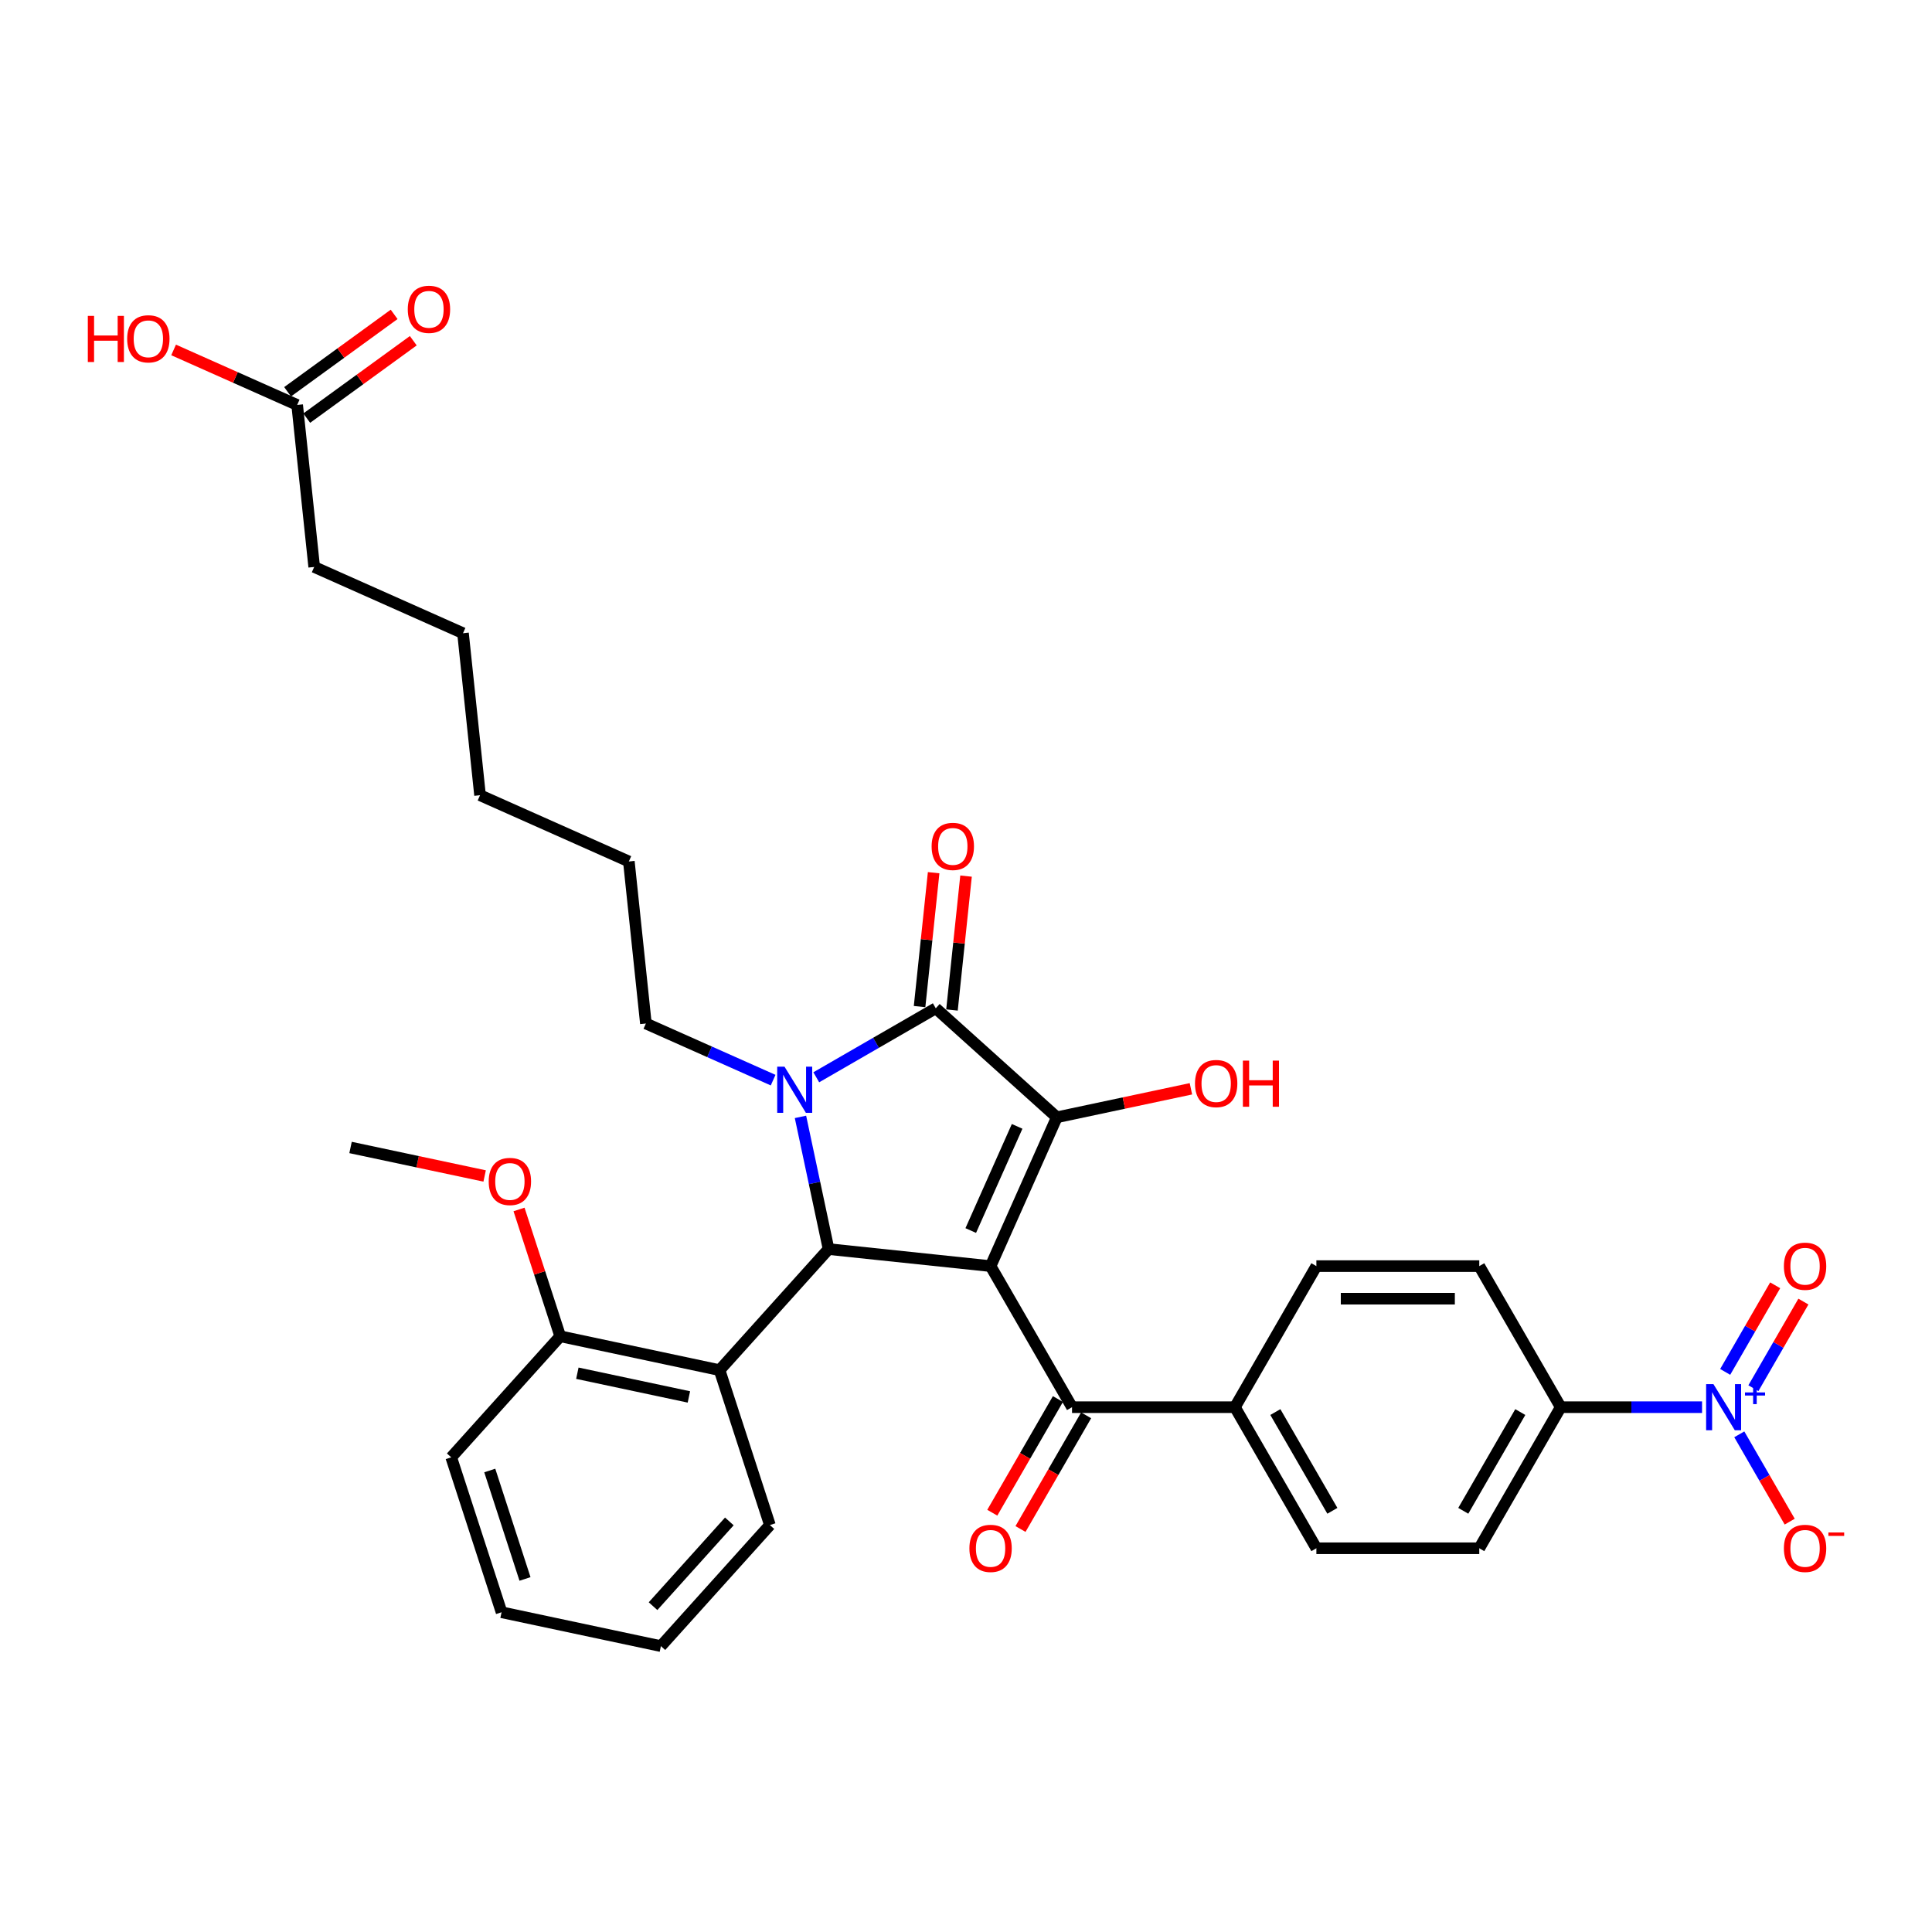<?xml version='1.0' encoding='iso-8859-1'?>
<svg version='1.1' baseProfile='full'
              xmlns='http://www.w3.org/2000/svg'
                      xmlns:rdkit='http://www.rdkit.org/xml'
                      xmlns:xlink='http://www.w3.org/1999/xlink'
                  xml:space='preserve'
width='1000px' height='1000px' viewBox='0 0 1000 1000'>
<!-- END OF HEADER -->
<rect style='opacity:1.0;fill:#FFFFFF;stroke:none' width='1000' height='1000' x='0' y='0'> </rect>
<path class='bond-1' d='M 512.72,655.337 L 547.014,578.31' style='fill:none;fill-rule:evenodd;stroke:#000000;stroke-width:6px;stroke-linecap:butt;stroke-linejoin:miter;stroke-opacity:1' />
<path class='bond-1' d='M 502.458,636.924 L 526.465,583.005' style='fill:none;fill-rule:evenodd;stroke:#000000;stroke-width:6px;stroke-linecap:butt;stroke-linejoin:miter;stroke-opacity:1' />
<path class='bond-3' d='M 512.72,655.337 L 428.865,646.524' style='fill:none;fill-rule:evenodd;stroke:#000000;stroke-width:6px;stroke-linecap:butt;stroke-linejoin:miter;stroke-opacity:1' />
<path class='bond-5' d='M 512.72,655.337 L 554.878,728.357' style='fill:none;fill-rule:evenodd;stroke:#000000;stroke-width:6px;stroke-linecap:butt;stroke-linejoin:miter;stroke-opacity:1' />
<path class='bond-0' d='M 414.321,578.097 L 421.593,612.31' style='fill:none;fill-rule:evenodd;stroke:#0000FF;stroke-width:6px;stroke-linecap:butt;stroke-linejoin:miter;stroke-opacity:1' />
<path class='bond-0' d='M 421.593,612.31 L 428.865,646.524' style='fill:none;fill-rule:evenodd;stroke:#000000;stroke-width:6px;stroke-linecap:butt;stroke-linejoin:miter;stroke-opacity:1' />
<path class='bond-21' d='M 400.171,559.079 L 367.239,544.417' style='fill:none;fill-rule:evenodd;stroke:#0000FF;stroke-width:6px;stroke-linecap:butt;stroke-linejoin:miter;stroke-opacity:1' />
<path class='bond-21' d='M 367.239,544.417 L 334.308,529.755' style='fill:none;fill-rule:evenodd;stroke:#000000;stroke-width:6px;stroke-linecap:butt;stroke-linejoin:miter;stroke-opacity:1' />
<path class='bond-33' d='M 422.498,557.604 L 453.427,539.748' style='fill:none;fill-rule:evenodd;stroke:#0000FF;stroke-width:6px;stroke-linecap:butt;stroke-linejoin:miter;stroke-opacity:1' />
<path class='bond-33' d='M 453.427,539.748 L 484.355,521.891' style='fill:none;fill-rule:evenodd;stroke:#000000;stroke-width:6px;stroke-linecap:butt;stroke-linejoin:miter;stroke-opacity:1' />
<path class='bond-2' d='M 547.014,578.31 L 484.355,521.891' style='fill:none;fill-rule:evenodd;stroke:#000000;stroke-width:6px;stroke-linecap:butt;stroke-linejoin:miter;stroke-opacity:1' />
<path class='bond-15' d='M 547.014,578.31 L 581.717,570.934' style='fill:none;fill-rule:evenodd;stroke:#000000;stroke-width:6px;stroke-linecap:butt;stroke-linejoin:miter;stroke-opacity:1' />
<path class='bond-15' d='M 581.717,570.934 L 616.419,563.558' style='fill:none;fill-rule:evenodd;stroke:#FF0000;stroke-width:6px;stroke-linecap:butt;stroke-linejoin:miter;stroke-opacity:1' />
<path class='bond-10' d='M 492.74,522.773 L 496.382,488.122' style='fill:none;fill-rule:evenodd;stroke:#000000;stroke-width:6px;stroke-linecap:butt;stroke-linejoin:miter;stroke-opacity:1' />
<path class='bond-10' d='M 496.382,488.122 L 500.024,453.471' style='fill:none;fill-rule:evenodd;stroke:#FF0000;stroke-width:6px;stroke-linecap:butt;stroke-linejoin:miter;stroke-opacity:1' />
<path class='bond-10' d='M 475.969,521.01 L 479.611,486.359' style='fill:none;fill-rule:evenodd;stroke:#000000;stroke-width:6px;stroke-linecap:butt;stroke-linejoin:miter;stroke-opacity:1' />
<path class='bond-10' d='M 479.611,486.359 L 483.253,451.708' style='fill:none;fill-rule:evenodd;stroke:#FF0000;stroke-width:6px;stroke-linecap:butt;stroke-linejoin:miter;stroke-opacity:1' />
<path class='bond-6' d='M 428.865,646.524 L 372.446,709.183' style='fill:none;fill-rule:evenodd;stroke:#000000;stroke-width:6px;stroke-linecap:butt;stroke-linejoin:miter;stroke-opacity:1' />
<path class='bond-4' d='M 880.98,728.357 L 844.404,728.357' style='fill:none;fill-rule:evenodd;stroke:#0000FF;stroke-width:6px;stroke-linecap:butt;stroke-linejoin:miter;stroke-opacity:1' />
<path class='bond-4' d='M 844.404,728.357 L 807.827,728.357' style='fill:none;fill-rule:evenodd;stroke:#000000;stroke-width:6px;stroke-linecap:butt;stroke-linejoin:miter;stroke-opacity:1' />
<path class='bond-8' d='M 900.254,742.404 L 913.301,765.003' style='fill:none;fill-rule:evenodd;stroke:#0000FF;stroke-width:6px;stroke-linecap:butt;stroke-linejoin:miter;stroke-opacity:1' />
<path class='bond-8' d='M 913.301,765.003 L 926.348,787.601' style='fill:none;fill-rule:evenodd;stroke:#FF0000;stroke-width:6px;stroke-linecap:butt;stroke-linejoin:miter;stroke-opacity:1' />
<path class='bond-11' d='M 907.556,718.526 L 920.496,696.113' style='fill:none;fill-rule:evenodd;stroke:#0000FF;stroke-width:6px;stroke-linecap:butt;stroke-linejoin:miter;stroke-opacity:1' />
<path class='bond-11' d='M 920.496,696.113 L 933.436,673.7' style='fill:none;fill-rule:evenodd;stroke:#FF0000;stroke-width:6px;stroke-linecap:butt;stroke-linejoin:miter;stroke-opacity:1' />
<path class='bond-11' d='M 892.952,710.094 L 905.892,687.682' style='fill:none;fill-rule:evenodd;stroke:#0000FF;stroke-width:6px;stroke-linecap:butt;stroke-linejoin:miter;stroke-opacity:1' />
<path class='bond-11' d='M 905.892,687.682 L 918.832,665.269' style='fill:none;fill-rule:evenodd;stroke:#FF0000;stroke-width:6px;stroke-linecap:butt;stroke-linejoin:miter;stroke-opacity:1' />
<path class='bond-9' d='M 554.878,728.357 L 639.194,728.357' style='fill:none;fill-rule:evenodd;stroke:#000000;stroke-width:6px;stroke-linecap:butt;stroke-linejoin:miter;stroke-opacity:1' />
<path class='bond-14' d='M 547.576,724.141 L 530.591,753.561' style='fill:none;fill-rule:evenodd;stroke:#000000;stroke-width:6px;stroke-linecap:butt;stroke-linejoin:miter;stroke-opacity:1' />
<path class='bond-14' d='M 530.591,753.561 L 513.606,782.98' style='fill:none;fill-rule:evenodd;stroke:#FF0000;stroke-width:6px;stroke-linecap:butt;stroke-linejoin:miter;stroke-opacity:1' />
<path class='bond-14' d='M 562.18,732.573 L 545.195,761.992' style='fill:none;fill-rule:evenodd;stroke:#000000;stroke-width:6px;stroke-linecap:butt;stroke-linejoin:miter;stroke-opacity:1' />
<path class='bond-14' d='M 545.195,761.992 L 528.21,791.411' style='fill:none;fill-rule:evenodd;stroke:#FF0000;stroke-width:6px;stroke-linecap:butt;stroke-linejoin:miter;stroke-opacity:1' />
<path class='bond-13' d='M 372.446,709.183 L 289.972,691.653' style='fill:none;fill-rule:evenodd;stroke:#000000;stroke-width:6px;stroke-linecap:butt;stroke-linejoin:miter;stroke-opacity:1' />
<path class='bond-13' d='M 356.569,723.048 L 298.837,710.777' style='fill:none;fill-rule:evenodd;stroke:#000000;stroke-width:6px;stroke-linecap:butt;stroke-linejoin:miter;stroke-opacity:1' />
<path class='bond-24' d='M 372.446,709.183 L 398.502,789.373' style='fill:none;fill-rule:evenodd;stroke:#000000;stroke-width:6px;stroke-linecap:butt;stroke-linejoin:miter;stroke-opacity:1' />
<path class='bond-7' d='M 807.827,728.357 L 765.669,801.377' style='fill:none;fill-rule:evenodd;stroke:#000000;stroke-width:6px;stroke-linecap:butt;stroke-linejoin:miter;stroke-opacity:1' />
<path class='bond-7' d='M 786.9,730.879 L 757.389,781.993' style='fill:none;fill-rule:evenodd;stroke:#000000;stroke-width:6px;stroke-linecap:butt;stroke-linejoin:miter;stroke-opacity:1' />
<path class='bond-34' d='M 807.827,728.357 L 765.669,655.337' style='fill:none;fill-rule:evenodd;stroke:#000000;stroke-width:6px;stroke-linecap:butt;stroke-linejoin:miter;stroke-opacity:1' />
<path class='bond-19' d='M 639.194,728.357 L 681.353,655.337' style='fill:none;fill-rule:evenodd;stroke:#000000;stroke-width:6px;stroke-linecap:butt;stroke-linejoin:miter;stroke-opacity:1' />
<path class='bond-20' d='M 639.194,728.357 L 681.353,801.377' style='fill:none;fill-rule:evenodd;stroke:#000000;stroke-width:6px;stroke-linecap:butt;stroke-linejoin:miter;stroke-opacity:1' />
<path class='bond-20' d='M 660.122,730.879 L 689.633,781.993' style='fill:none;fill-rule:evenodd;stroke:#000000;stroke-width:6px;stroke-linecap:butt;stroke-linejoin:miter;stroke-opacity:1' />
<path class='bond-12' d='M 153.813,209.602 L 162.627,293.457' style='fill:none;fill-rule:evenodd;stroke:#000000;stroke-width:6px;stroke-linecap:butt;stroke-linejoin:miter;stroke-opacity:1' />
<path class='bond-16' d='M 158.769,216.423 L 186.342,196.391' style='fill:none;fill-rule:evenodd;stroke:#000000;stroke-width:6px;stroke-linecap:butt;stroke-linejoin:miter;stroke-opacity:1' />
<path class='bond-16' d='M 186.342,196.391 L 213.914,176.359' style='fill:none;fill-rule:evenodd;stroke:#FF0000;stroke-width:6px;stroke-linecap:butt;stroke-linejoin:miter;stroke-opacity:1' />
<path class='bond-16' d='M 148.857,202.781 L 176.43,182.748' style='fill:none;fill-rule:evenodd;stroke:#000000;stroke-width:6px;stroke-linecap:butt;stroke-linejoin:miter;stroke-opacity:1' />
<path class='bond-16' d='M 176.43,182.748 L 204.002,162.716' style='fill:none;fill-rule:evenodd;stroke:#FF0000;stroke-width:6px;stroke-linecap:butt;stroke-linejoin:miter;stroke-opacity:1' />
<path class='bond-22' d='M 153.813,209.602 L 121.835,195.364' style='fill:none;fill-rule:evenodd;stroke:#000000;stroke-width:6px;stroke-linecap:butt;stroke-linejoin:miter;stroke-opacity:1' />
<path class='bond-22' d='M 121.835,195.364 L 89.856,181.126' style='fill:none;fill-rule:evenodd;stroke:#FF0000;stroke-width:6px;stroke-linecap:butt;stroke-linejoin:miter;stroke-opacity:1' />
<path class='bond-23' d='M 289.972,691.653 L 279.309,658.834' style='fill:none;fill-rule:evenodd;stroke:#000000;stroke-width:6px;stroke-linecap:butt;stroke-linejoin:miter;stroke-opacity:1' />
<path class='bond-23' d='M 279.309,658.834 L 268.646,626.016' style='fill:none;fill-rule:evenodd;stroke:#FF0000;stroke-width:6px;stroke-linecap:butt;stroke-linejoin:miter;stroke-opacity:1' />
<path class='bond-26' d='M 289.972,691.653 L 233.554,754.312' style='fill:none;fill-rule:evenodd;stroke:#000000;stroke-width:6px;stroke-linecap:butt;stroke-linejoin:miter;stroke-opacity:1' />
<path class='bond-17' d='M 765.669,655.337 L 681.353,655.337' style='fill:none;fill-rule:evenodd;stroke:#000000;stroke-width:6px;stroke-linecap:butt;stroke-linejoin:miter;stroke-opacity:1' />
<path class='bond-17' d='M 753.022,672.2 L 694,672.2' style='fill:none;fill-rule:evenodd;stroke:#000000;stroke-width:6px;stroke-linecap:butt;stroke-linejoin:miter;stroke-opacity:1' />
<path class='bond-18' d='M 765.669,801.377 L 681.353,801.377' style='fill:none;fill-rule:evenodd;stroke:#000000;stroke-width:6px;stroke-linecap:butt;stroke-linejoin:miter;stroke-opacity:1' />
<path class='bond-28' d='M 334.308,529.755 L 325.494,445.9' style='fill:none;fill-rule:evenodd;stroke:#000000;stroke-width:6px;stroke-linecap:butt;stroke-linejoin:miter;stroke-opacity:1' />
<path class='bond-27' d='M 250.848,608.685 L 216.146,601.309' style='fill:none;fill-rule:evenodd;stroke:#FF0000;stroke-width:6px;stroke-linecap:butt;stroke-linejoin:miter;stroke-opacity:1' />
<path class='bond-27' d='M 216.146,601.309 L 181.443,593.932' style='fill:none;fill-rule:evenodd;stroke:#000000;stroke-width:6px;stroke-linecap:butt;stroke-linejoin:miter;stroke-opacity:1' />
<path class='bond-31' d='M 398.502,789.373 L 342.083,852.032' style='fill:none;fill-rule:evenodd;stroke:#000000;stroke-width:6px;stroke-linecap:butt;stroke-linejoin:miter;stroke-opacity:1' />
<path class='bond-31' d='M 377.507,787.488 L 338.014,831.349' style='fill:none;fill-rule:evenodd;stroke:#000000;stroke-width:6px;stroke-linecap:butt;stroke-linejoin:miter;stroke-opacity:1' />
<path class='bond-25' d='M 162.627,293.457 L 239.654,327.751' style='fill:none;fill-rule:evenodd;stroke:#000000;stroke-width:6px;stroke-linecap:butt;stroke-linejoin:miter;stroke-opacity:1' />
<path class='bond-35' d='M 233.554,754.312 L 259.609,834.502' style='fill:none;fill-rule:evenodd;stroke:#000000;stroke-width:6px;stroke-linecap:butt;stroke-linejoin:miter;stroke-opacity:1' />
<path class='bond-35' d='M 253.5,761.129 L 271.739,817.262' style='fill:none;fill-rule:evenodd;stroke:#000000;stroke-width:6px;stroke-linecap:butt;stroke-linejoin:miter;stroke-opacity:1' />
<path class='bond-30' d='M 325.494,445.9 L 248.467,411.606' style='fill:none;fill-rule:evenodd;stroke:#000000;stroke-width:6px;stroke-linecap:butt;stroke-linejoin:miter;stroke-opacity:1' />
<path class='bond-29' d='M 239.654,327.751 L 248.467,411.606' style='fill:none;fill-rule:evenodd;stroke:#000000;stroke-width:6px;stroke-linecap:butt;stroke-linejoin:miter;stroke-opacity:1' />
<path class='bond-32' d='M 342.083,852.032 L 259.609,834.502' style='fill:none;fill-rule:evenodd;stroke:#000000;stroke-width:6px;stroke-linecap:butt;stroke-linejoin:miter;stroke-opacity:1' />
<path  class='atom-1' d='M 406.057 552.11
L 413.881 564.758
Q 414.657 566.006, 415.905 568.265
Q 417.153 570.525, 417.22 570.66
L 417.22 552.11
L 420.39 552.11
L 420.39 575.989
L 417.119 575.989
L 408.721 562.161
Q 407.743 560.542, 406.697 558.687
Q 405.686 556.832, 405.382 556.259
L 405.382 575.989
L 402.279 575.989
L 402.279 552.11
L 406.057 552.11
' fill='#0000FF'/>
<path  class='atom-5' d='M 886.866 716.418
L 894.69 729.066
Q 895.466 730.313, 896.714 732.573
Q 897.962 734.833, 898.029 734.968
L 898.029 716.418
L 901.199 716.418
L 901.199 740.296
L 897.928 740.296
L 889.53 726.469
Q 888.552 724.85, 887.506 722.995
Q 886.495 721.14, 886.191 720.566
L 886.191 740.296
L 883.088 740.296
L 883.088 716.418
L 886.866 716.418
' fill='#0000FF'/>
<path  class='atom-5' d='M 903.203 720.722
L 907.41 720.722
L 907.41 716.293
L 909.28 716.293
L 909.28 720.722
L 913.598 720.722
L 913.598 722.325
L 909.28 722.325
L 909.28 726.777
L 907.41 726.777
L 907.41 722.325
L 903.203 722.325
L 903.203 720.722
' fill='#0000FF'/>
<path  class='atom-9' d='M 923.341 801.445
Q 923.341 795.711, 926.174 792.507
Q 929.007 789.303, 934.302 789.303
Q 939.597 789.303, 942.43 792.507
Q 945.263 795.711, 945.263 801.445
Q 945.263 807.246, 942.396 810.551
Q 939.53 813.823, 934.302 813.823
Q 929.041 813.823, 926.174 810.551
Q 923.341 807.28, 923.341 801.445
M 934.302 811.124
Q 937.945 811.124, 939.901 808.696
Q 941.891 806.234, 941.891 801.445
Q 941.891 796.757, 939.901 794.396
Q 937.945 792.001, 934.302 792.001
Q 930.66 792.001, 928.67 794.362
Q 926.714 796.723, 926.714 801.445
Q 926.714 806.268, 928.67 808.696
Q 930.66 811.124, 934.302 811.124
' fill='#FF0000'/>
<path  class='atom-9' d='M 946.376 793.201
L 954.545 793.201
L 954.545 794.982
L 946.376 794.982
L 946.376 793.201
' fill='#FF0000'/>
<path  class='atom-11' d='M 482.207 438.104
Q 482.207 432.371, 485.04 429.167
Q 487.873 425.963, 493.168 425.963
Q 498.463 425.963, 501.297 429.167
Q 504.13 432.371, 504.13 438.104
Q 504.13 443.905, 501.263 447.21
Q 498.396 450.482, 493.168 450.482
Q 487.907 450.482, 485.04 447.21
Q 482.207 443.939, 482.207 438.104
M 493.168 447.784
Q 496.811 447.784, 498.767 445.355
Q 500.757 442.893, 500.757 438.104
Q 500.757 433.416, 498.767 431.055
Q 496.811 428.661, 493.168 428.661
Q 489.526 428.661, 487.536 431.022
Q 485.58 433.383, 485.58 438.104
Q 485.58 442.927, 487.536 445.355
Q 489.526 447.784, 493.168 447.784
' fill='#FF0000'/>
<path  class='atom-12' d='M 923.341 655.405
Q 923.341 649.671, 926.174 646.467
Q 929.007 643.263, 934.302 643.263
Q 939.597 643.263, 942.43 646.467
Q 945.263 649.671, 945.263 655.405
Q 945.263 661.205, 942.396 664.511
Q 939.53 667.782, 934.302 667.782
Q 929.041 667.782, 926.174 664.511
Q 923.341 661.239, 923.341 655.405
M 934.302 665.084
Q 937.945 665.084, 939.901 662.656
Q 941.891 660.194, 941.891 655.405
Q 941.891 650.717, 939.901 648.356
Q 937.945 645.961, 934.302 645.961
Q 930.66 645.961, 928.67 648.322
Q 926.714 650.683, 926.714 655.405
Q 926.714 660.227, 928.67 662.656
Q 930.66 665.084, 934.302 665.084
' fill='#FF0000'/>
<path  class='atom-15' d='M 501.759 801.445
Q 501.759 795.711, 504.592 792.507
Q 507.425 789.303, 512.72 789.303
Q 518.015 789.303, 520.848 792.507
Q 523.681 795.711, 523.681 801.445
Q 523.681 807.246, 520.814 810.551
Q 517.947 813.823, 512.72 813.823
Q 507.458 813.823, 504.592 810.551
Q 501.759 807.28, 501.759 801.445
M 512.72 811.124
Q 516.362 811.124, 518.318 808.696
Q 520.308 806.234, 520.308 801.445
Q 520.308 796.757, 518.318 794.396
Q 516.362 792.001, 512.72 792.001
Q 509.077 792.001, 507.087 794.362
Q 505.131 796.723, 505.131 801.445
Q 505.131 806.268, 507.087 808.696
Q 509.077 811.124, 512.72 811.124
' fill='#FF0000'/>
<path  class='atom-16' d='M 618.527 560.847
Q 618.527 555.114, 621.36 551.91
Q 624.193 548.706, 629.488 548.706
Q 634.783 548.706, 637.616 551.91
Q 640.449 555.114, 640.449 560.847
Q 640.449 566.648, 637.583 569.953
Q 634.716 573.225, 629.488 573.225
Q 624.227 573.225, 621.36 569.953
Q 618.527 566.682, 618.527 560.847
M 629.488 570.527
Q 633.131 570.527, 635.087 568.098
Q 637.077 565.636, 637.077 560.847
Q 637.077 556.159, 635.087 553.798
Q 633.131 551.404, 629.488 551.404
Q 625.846 551.404, 623.856 553.765
Q 621.9 556.125, 621.9 560.847
Q 621.9 565.67, 623.856 568.098
Q 625.846 570.527, 629.488 570.527
' fill='#FF0000'/>
<path  class='atom-16' d='M 643.316 548.975
L 646.554 548.975
L 646.554 559.127
L 658.763 559.127
L 658.763 548.975
L 662.001 548.975
L 662.001 572.854
L 658.763 572.854
L 658.763 561.825
L 646.554 561.825
L 646.554 572.854
L 643.316 572.854
L 643.316 548.975
' fill='#FF0000'/>
<path  class='atom-17' d='M 211.066 160.11
Q 211.066 154.376, 213.899 151.172
Q 216.732 147.968, 222.027 147.968
Q 227.322 147.968, 230.155 151.172
Q 232.988 154.376, 232.988 160.11
Q 232.988 165.911, 230.121 169.216
Q 227.255 172.487, 222.027 172.487
Q 216.766 172.487, 213.899 169.216
Q 211.066 165.944, 211.066 160.11
M 222.027 169.789
Q 225.669 169.789, 227.626 167.361
Q 229.615 164.899, 229.615 160.11
Q 229.615 155.422, 227.626 153.061
Q 225.669 150.666, 222.027 150.666
Q 218.384 150.666, 216.395 153.027
Q 214.438 155.388, 214.438 160.11
Q 214.438 164.932, 216.395 167.361
Q 218.384 169.789, 222.027 169.789
' fill='#FF0000'/>
<path  class='atom-23' d='M 45.455 163.503
L 48.692 163.503
L 48.692 173.655
L 60.901 173.655
L 60.901 163.503
L 64.139 163.503
L 64.139 187.382
L 60.901 187.382
L 60.901 176.353
L 48.692 176.353
L 48.692 187.382
L 45.455 187.382
L 45.455 163.503
' fill='#FF0000'/>
<path  class='atom-23' d='M 65.825 175.375
Q 65.825 169.641, 68.658 166.437
Q 71.492 163.233, 76.787 163.233
Q 82.082 163.233, 84.915 166.437
Q 87.748 169.641, 87.748 175.375
Q 87.748 181.176, 84.881 184.481
Q 82.014 187.753, 76.787 187.753
Q 71.525 187.753, 68.658 184.481
Q 65.825 181.21, 65.825 175.375
M 76.787 185.054
Q 80.429 185.054, 82.385 182.626
Q 84.375 180.164, 84.375 175.375
Q 84.375 170.687, 82.385 168.326
Q 80.429 165.931, 76.787 165.931
Q 73.144 165.931, 71.154 168.292
Q 69.198 170.653, 69.198 175.375
Q 69.198 180.198, 71.154 182.626
Q 73.144 185.054, 76.787 185.054
' fill='#FF0000'/>
<path  class='atom-24' d='M 252.956 611.53
Q 252.956 605.797, 255.789 602.593
Q 258.622 599.389, 263.917 599.389
Q 269.212 599.389, 272.045 602.593
Q 274.878 605.797, 274.878 611.53
Q 274.878 617.331, 272.012 620.636
Q 269.145 623.908, 263.917 623.908
Q 258.656 623.908, 255.789 620.636
Q 252.956 617.365, 252.956 611.53
M 263.917 621.21
Q 267.56 621.21, 269.516 618.781
Q 271.506 616.319, 271.506 611.53
Q 271.506 606.842, 269.516 604.481
Q 267.56 602.087, 263.917 602.087
Q 260.275 602.087, 258.285 604.448
Q 256.329 606.809, 256.329 611.53
Q 256.329 616.353, 258.285 618.781
Q 260.275 621.21, 263.917 621.21
' fill='#FF0000'/>
</svg>
